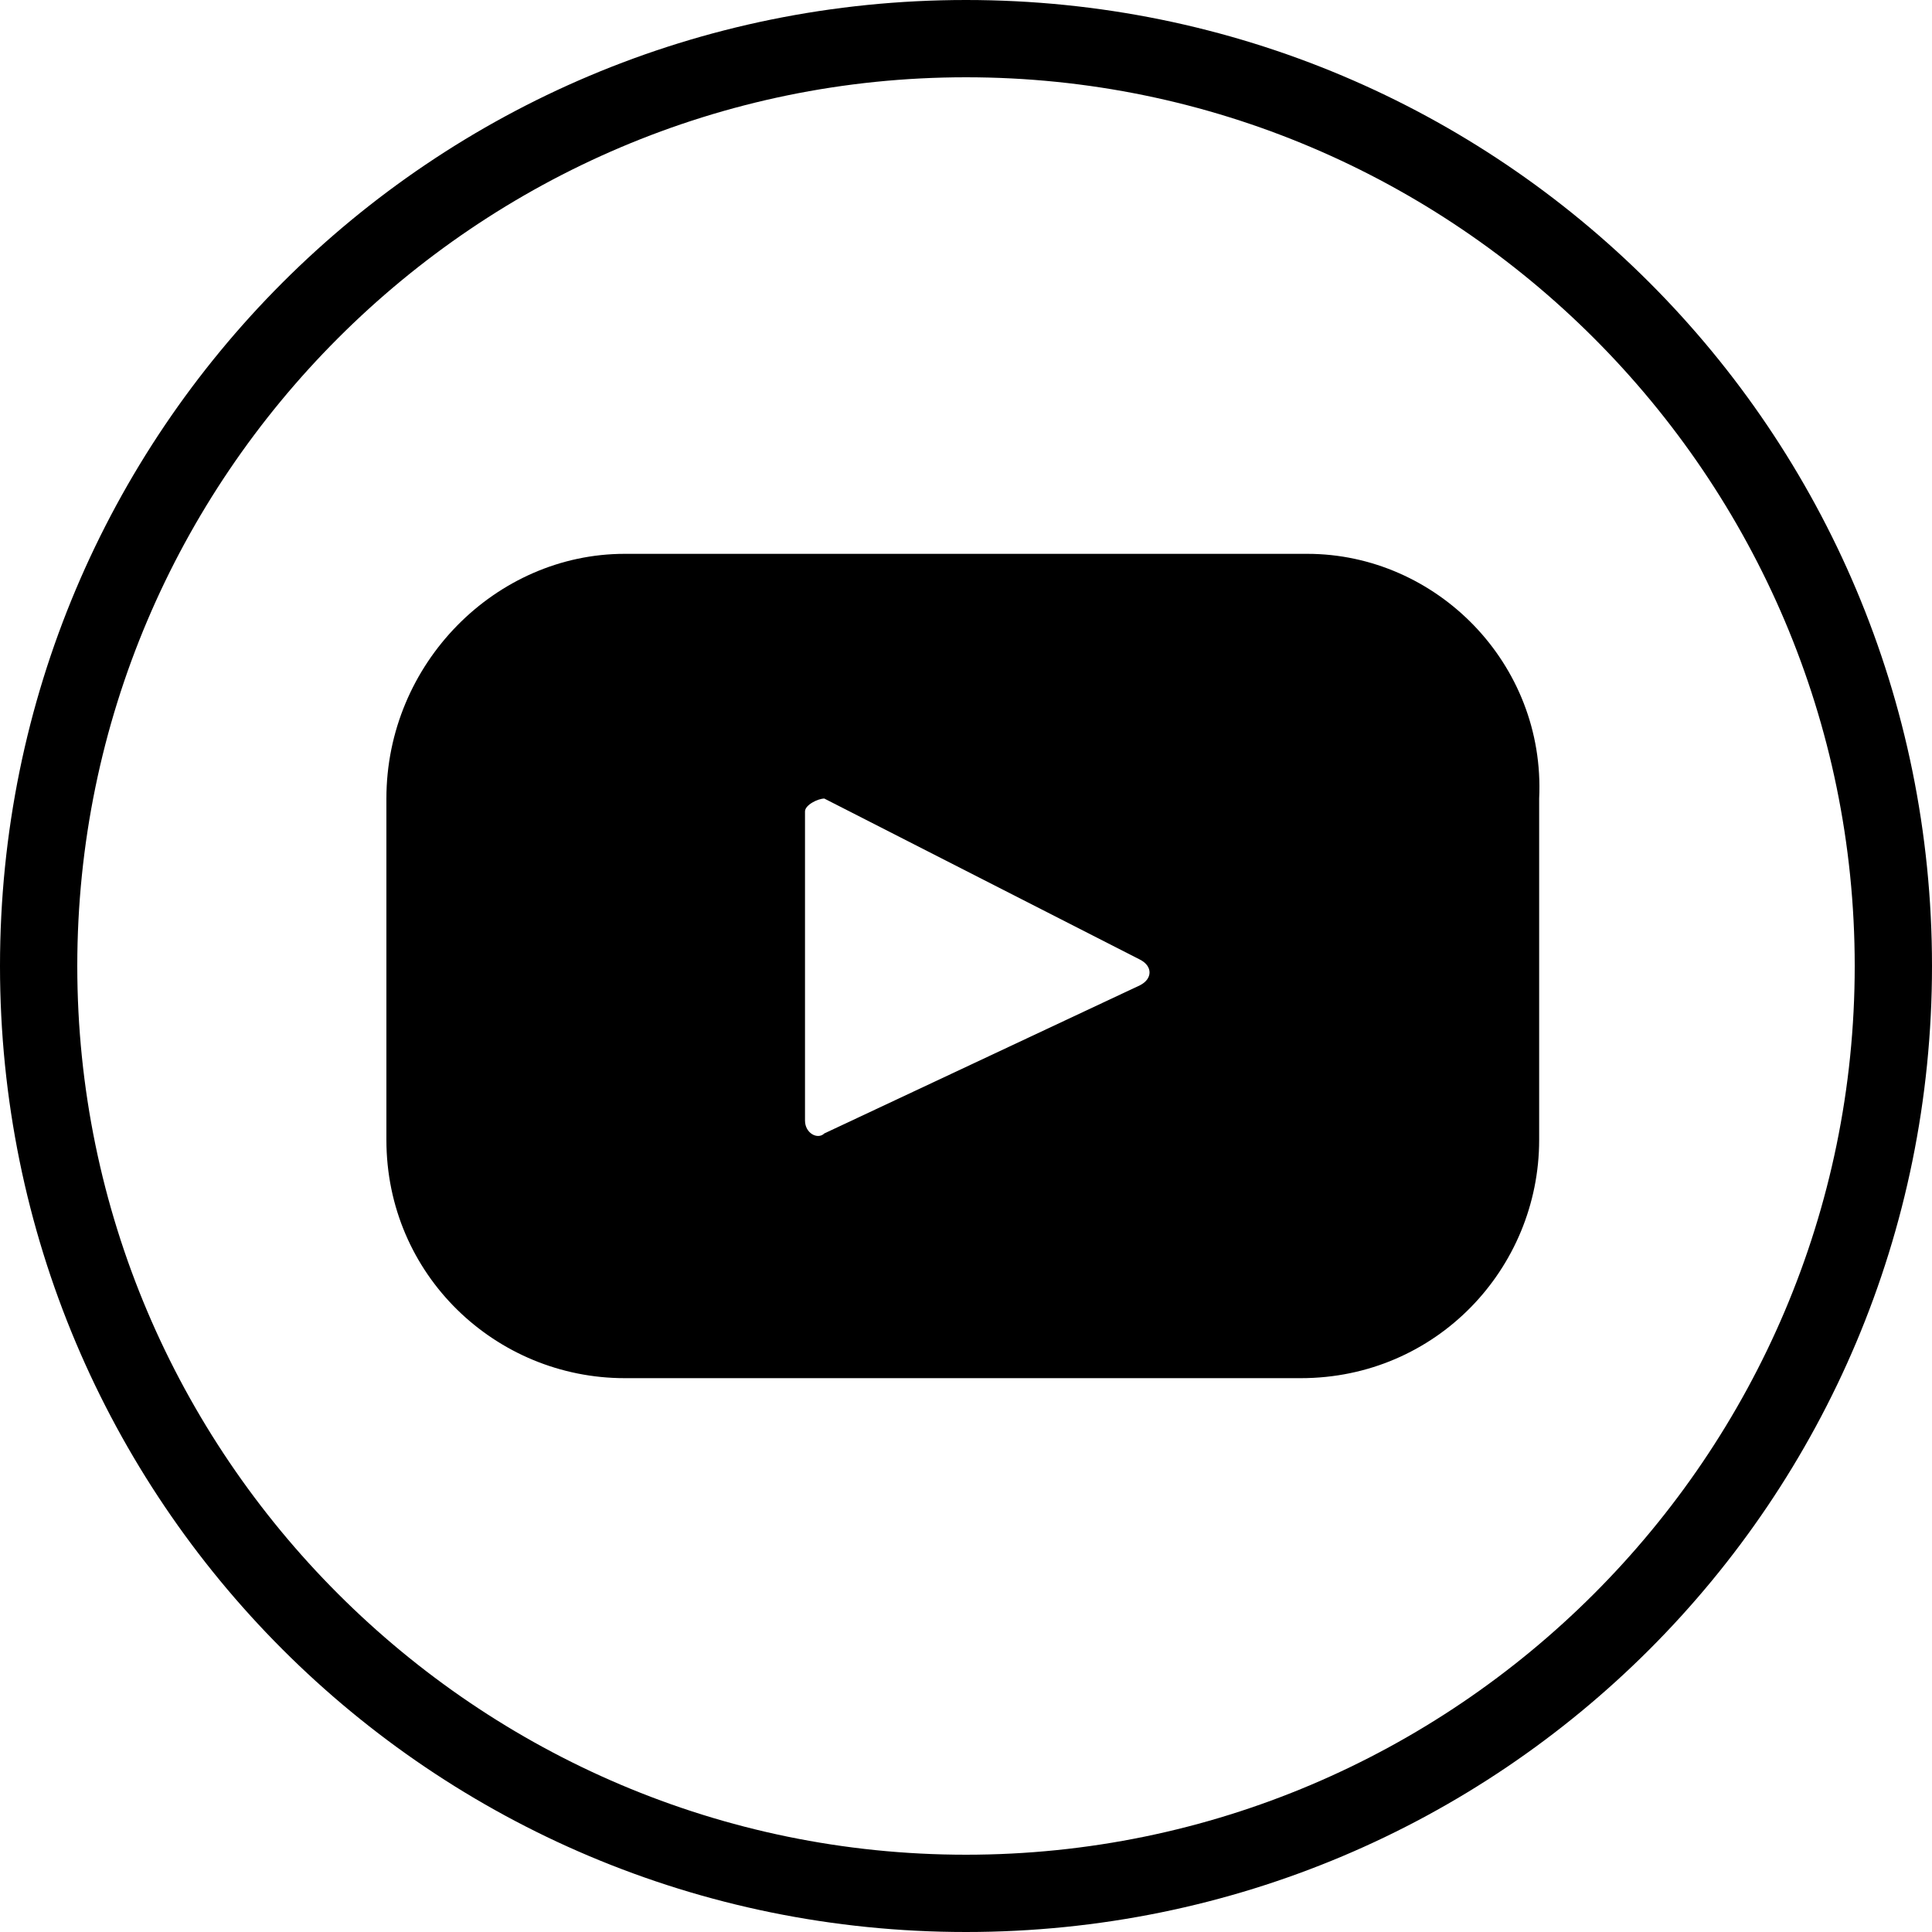 <?xml version="1.0" encoding="utf-8"?>
<!-- Generator: Adobe Illustrator 28.1.0, SVG Export Plug-In . SVG Version: 6.00 Build 0)  -->
<svg version="1.1" id="Livello_1" xmlns="http://www.w3.org/2000/svg" xmlns:xlink="http://www.w3.org/1999/xlink" x="0px" y="0px"
	 viewBox="0 0 30 30" style="enable-background:new 0 0 30 30;" xml:space="preserve">
<g>
	<path d="M15,0C6.7,0,0,6.7,0,15s6.7,15,15,15s15-6.7,15-15S23.3,0,15,0z M15,28.8C7.4,28.8,1.2,22.6,1.2,15S7.4,1.2,15,1.2
		S28.8,7.4,28.8,15S22.6,28.8,15,28.8z"/>
	<polygon points="15,6.3 15,6.3 15,6.3 	"/>
</g>
<g>
	<g>
		<path d="M20.3,8.6H9.7C7.7,8.6,6,10.3,6,12.4v5.3c0,2.1,1.7,3.7,3.7,3.7h10.5c2.1,0,3.7-1.7,3.7-3.7v-5.3
			C24,10.3,22.3,8.6,20.3,8.6z M17.7,15.3l-4.9,2.3c-0.1,0.1-0.3,0-0.3-0.2v-4.8c0-0.1,0.2-0.2,0.3-0.2l4.9,2.5
			C17.9,15,17.9,15.2,17.7,15.3z"/>
	</g>
</g>
</svg>
